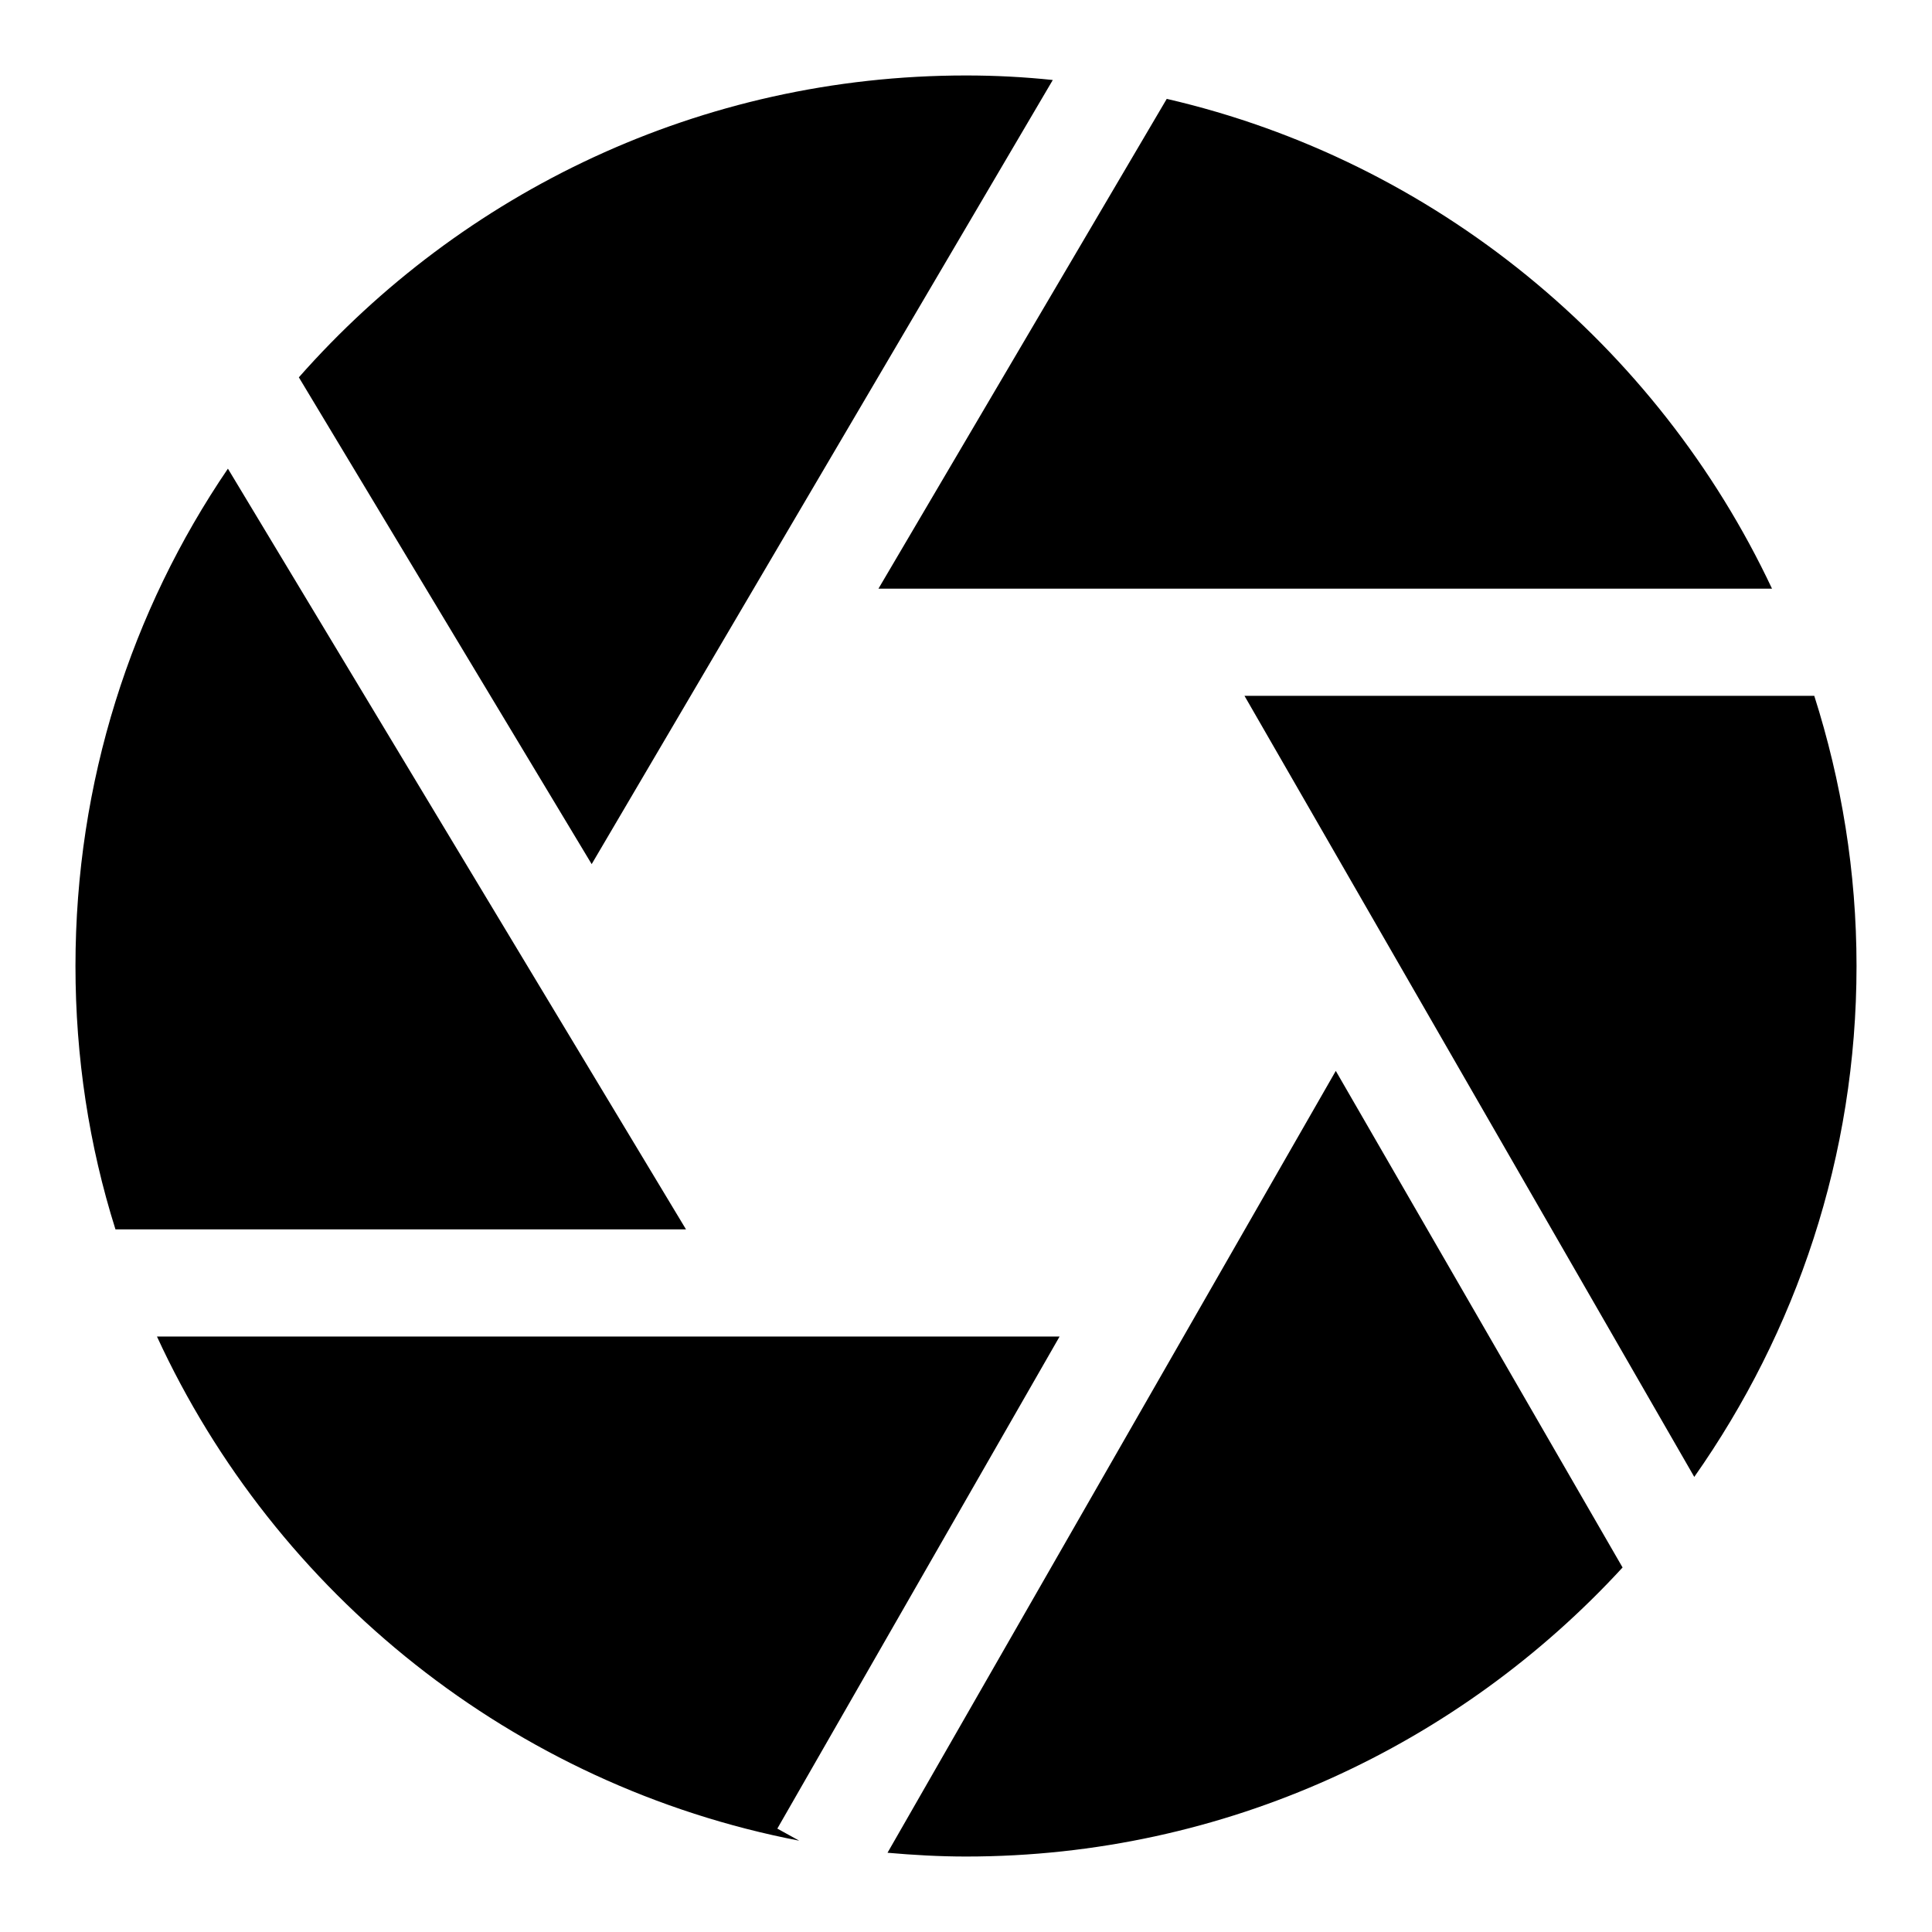 <?xml version="1.0" encoding="utf-8"?>
<!-- Svg Vector Icons : http://www.onlinewebfonts.com/icon -->
<!DOCTYPE svg PUBLIC "-//W3C//DTD SVG 1.1//EN" "http://www.w3.org/Graphics/SVG/1.1/DTD/svg11.dtd">
<svg version="1.1" xmlns="http://www.w3.org/2000/svg" xmlns:xlink="http://www.w3.org/1999/xlink" x="0px" y="0px" viewBox="0 0 256 256" enable-background="new 0 0 256 256" xml:space="preserve">
<g> <path fill="#000000" d="M90.9,162.9L30.2,62.1C17.4,80.9,10,103.6,10,128c0,12.1,1.8,23.8,5.3,34.9H90.9z M116.4,78h118.4 c-15.2-32.3-44.7-56.7-80.2-64.9L116.4,78z M78.4,114.5l61.1-103.9c-3.8-0.4-7.6-0.6-11.5-0.6c-35.2,0-66.8,15.5-88.4,40 L78.4,114.5z M103,242.3l37.4-65.2H20.8c15.7,34.1,47.2,59.5,85.1,66.8L103,242.3z M164.9,92.2l59.6,103.5 C238,176.5,246,153.2,246,128c0-12.5-2-24.5-5.6-35.8H164.9z M177,141.9l-59.4,103.6c3.4,0.3,6.9,0.5,10.4,0.5 c34.4,0,65.4-14.8,87-38.3L177,141.9z"/></g>
</svg>